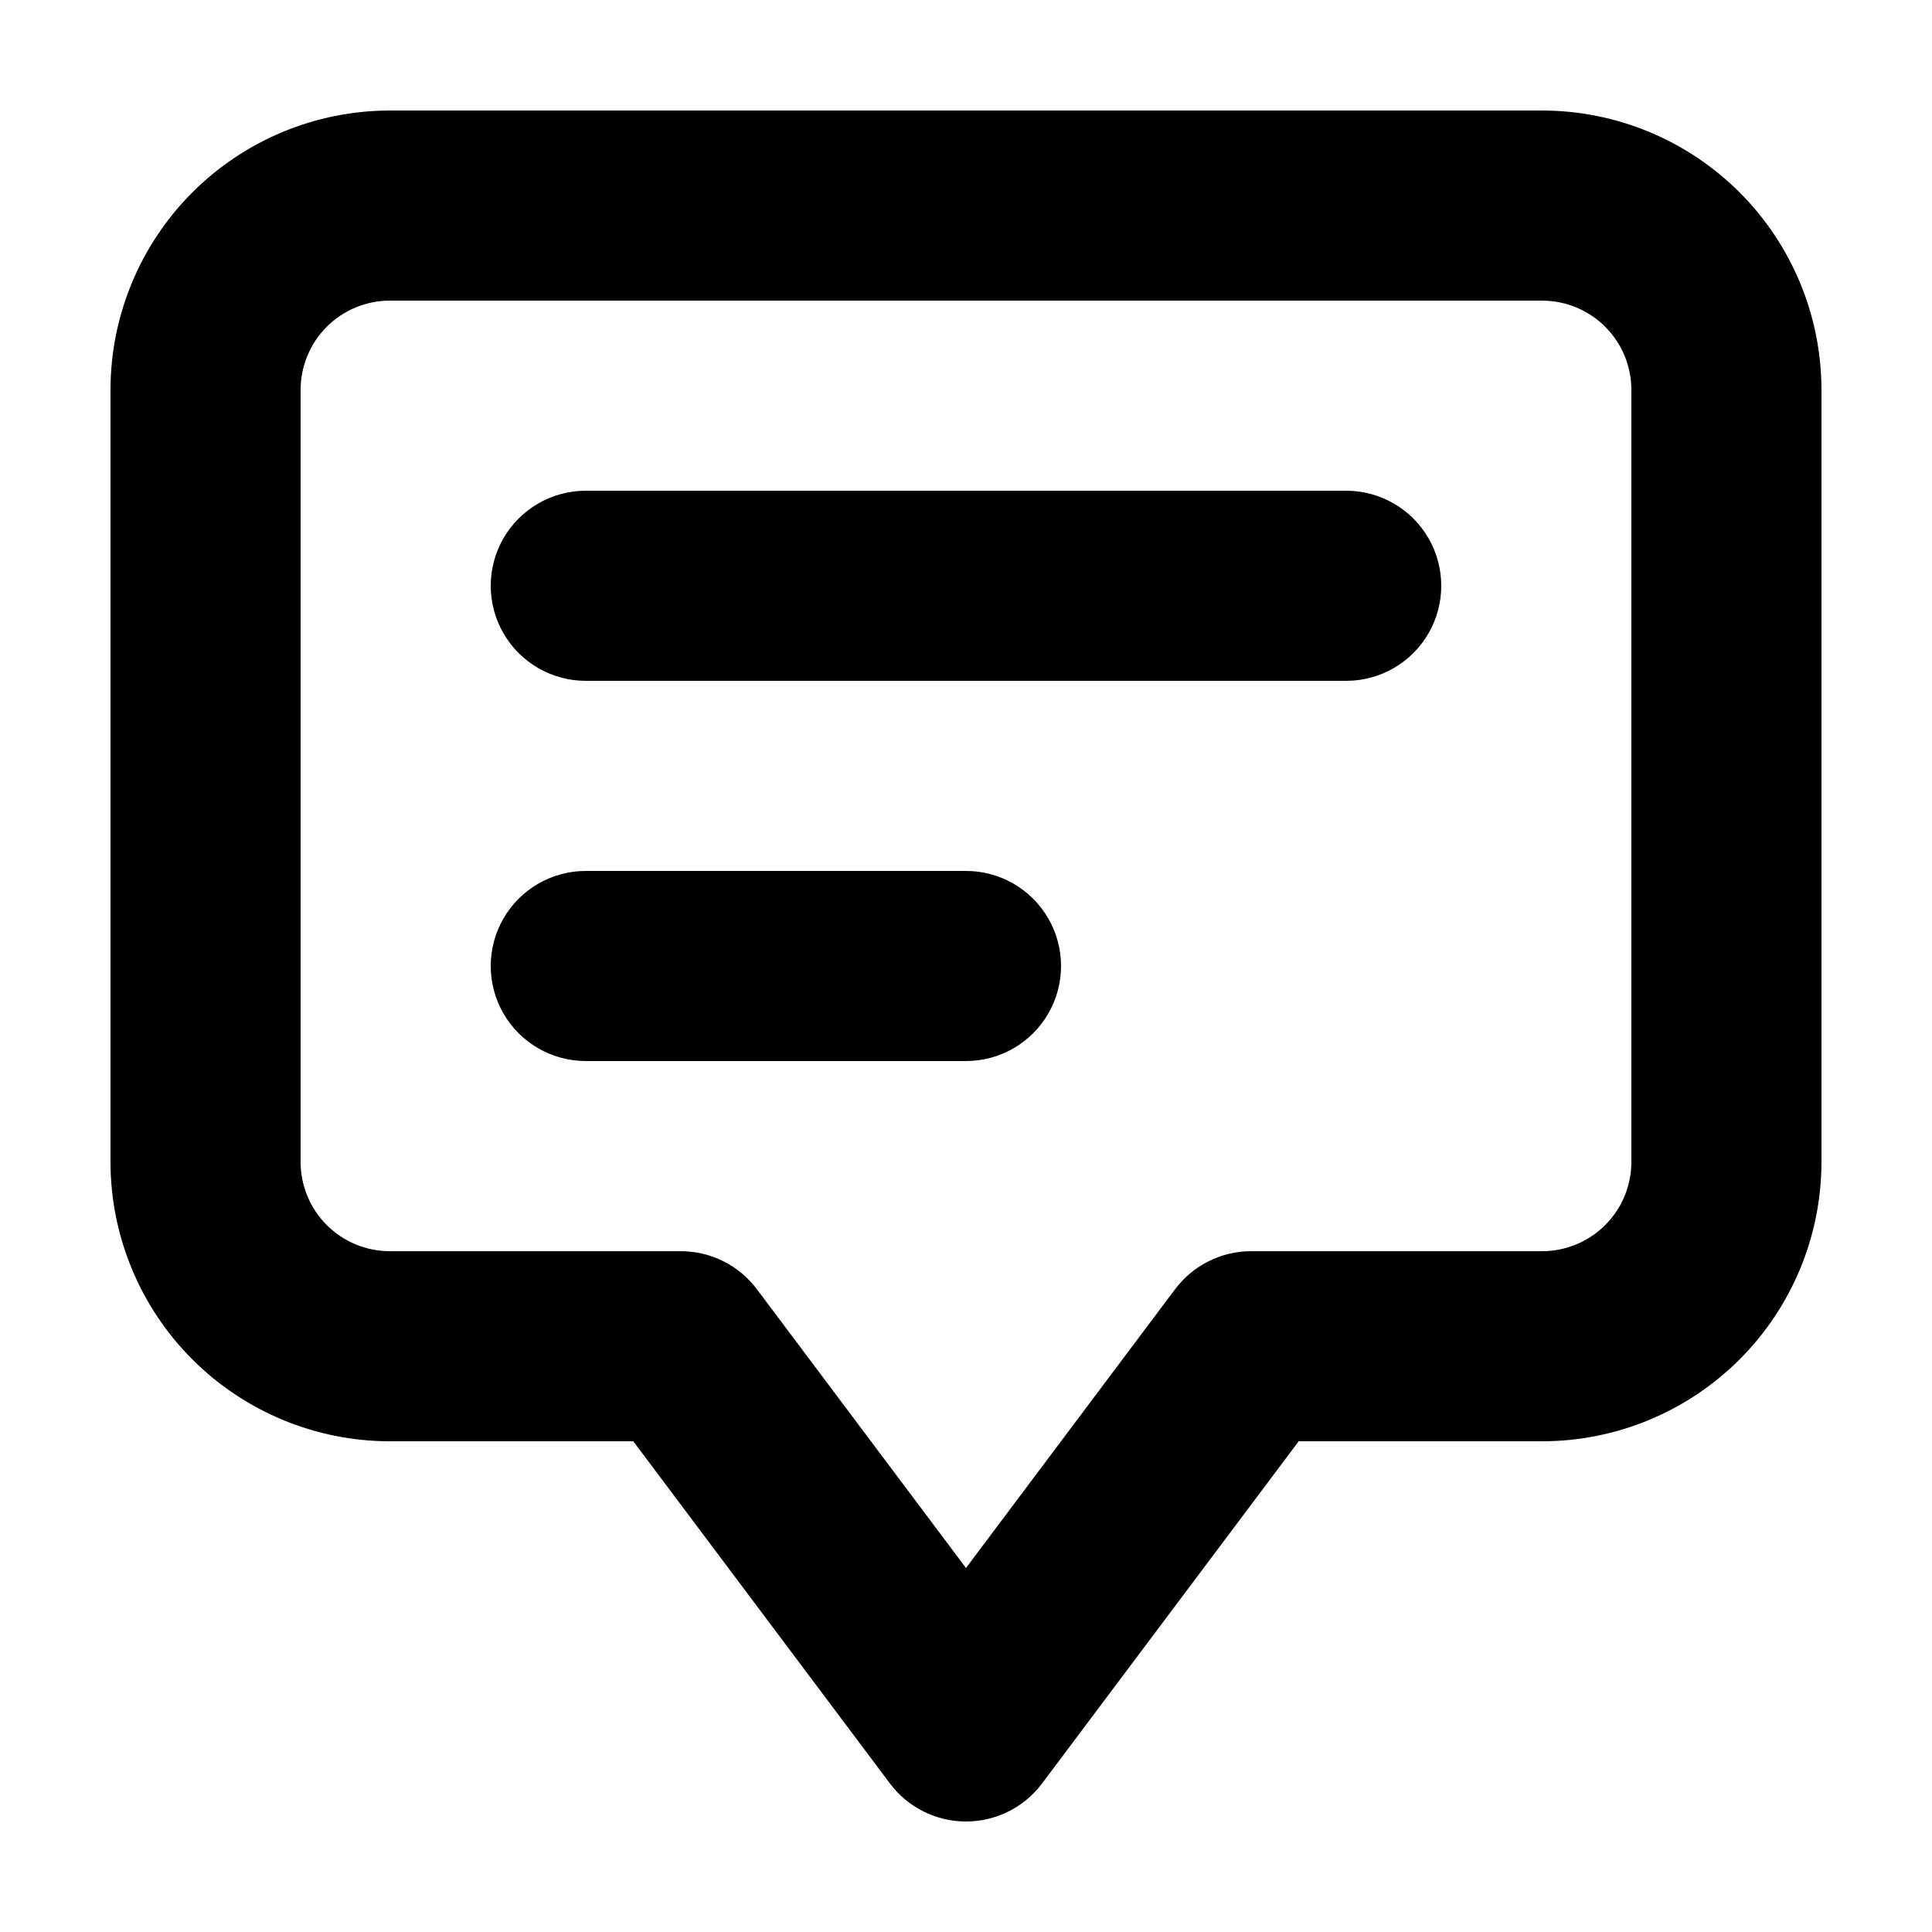 <?xml version="1.0" encoding="UTF-8"?>
<!-- Uploaded to: ICON Repo, www.svgrepo.com, Generator: ICON Repo Mixer Tools -->
<svg fill="#000000" width="800px" height="800px" version="1.1" viewBox="144 144 512 512" xmlns="http://www.w3.org/2000/svg">
 <g>
  <path d="m552.7 173.29h-305.41c-19.621 0.02-38.434 7.824-52.309 21.699s-21.68 32.688-21.699 52.309v204.65c0.02 19.621 7.824 38.434 21.699 52.309 13.875 13.879 32.688 21.68 52.309 21.699h64.539l68.016 90.688c4.754 6.344 12.223 10.074 20.152 10.074 7.926 0 15.395-3.731 20.152-10.074l68.012-90.688h64.539c19.621-0.02 38.434-7.82 52.312-21.699 13.875-13.875 21.676-32.688 21.695-52.309v-204.65c-0.02-19.621-7.82-38.434-21.695-52.309-13.879-13.875-32.691-21.68-52.312-21.699zm23.629 278.66c-0.008 6.266-2.5 12.27-6.93 16.699-4.43 4.43-10.434 6.922-16.699 6.93h-77.133c-7.93 0-15.395 3.734-20.152 10.074l-55.418 73.887-55.422-73.887c-4.758-6.34-12.223-10.074-20.152-10.074h-77.133c-6.266-0.008-12.27-2.5-16.699-6.93s-6.922-10.434-6.93-16.699v-204.65c0.008-6.266 2.5-12.27 6.93-16.699s10.434-6.922 16.699-6.93h305.41c6.266 0.008 12.27 2.5 16.699 6.93 4.43 4.43 6.922 10.434 6.93 16.699z"/>
  <path d="m500.76 274.05h-201.52c-9 0-17.316 4.801-21.816 12.594s-4.5 17.398 0 25.191 12.816 12.594 21.816 12.594h201.52c9 0 17.312-4.801 21.812-12.594s4.5-17.398 0-25.191-12.812-12.594-21.812-12.594z"/>
  <path d="m400 374.81h-100.76c-9 0-17.316 4.801-21.816 12.594-4.5 7.793-4.5 17.398 0 25.191s12.816 12.594 21.816 12.594h100.76c9 0 17.312-4.801 21.812-12.594s4.5-17.398 0-25.191c-4.5-7.793-12.812-12.594-21.812-12.594z"/>
 </g>
</svg>